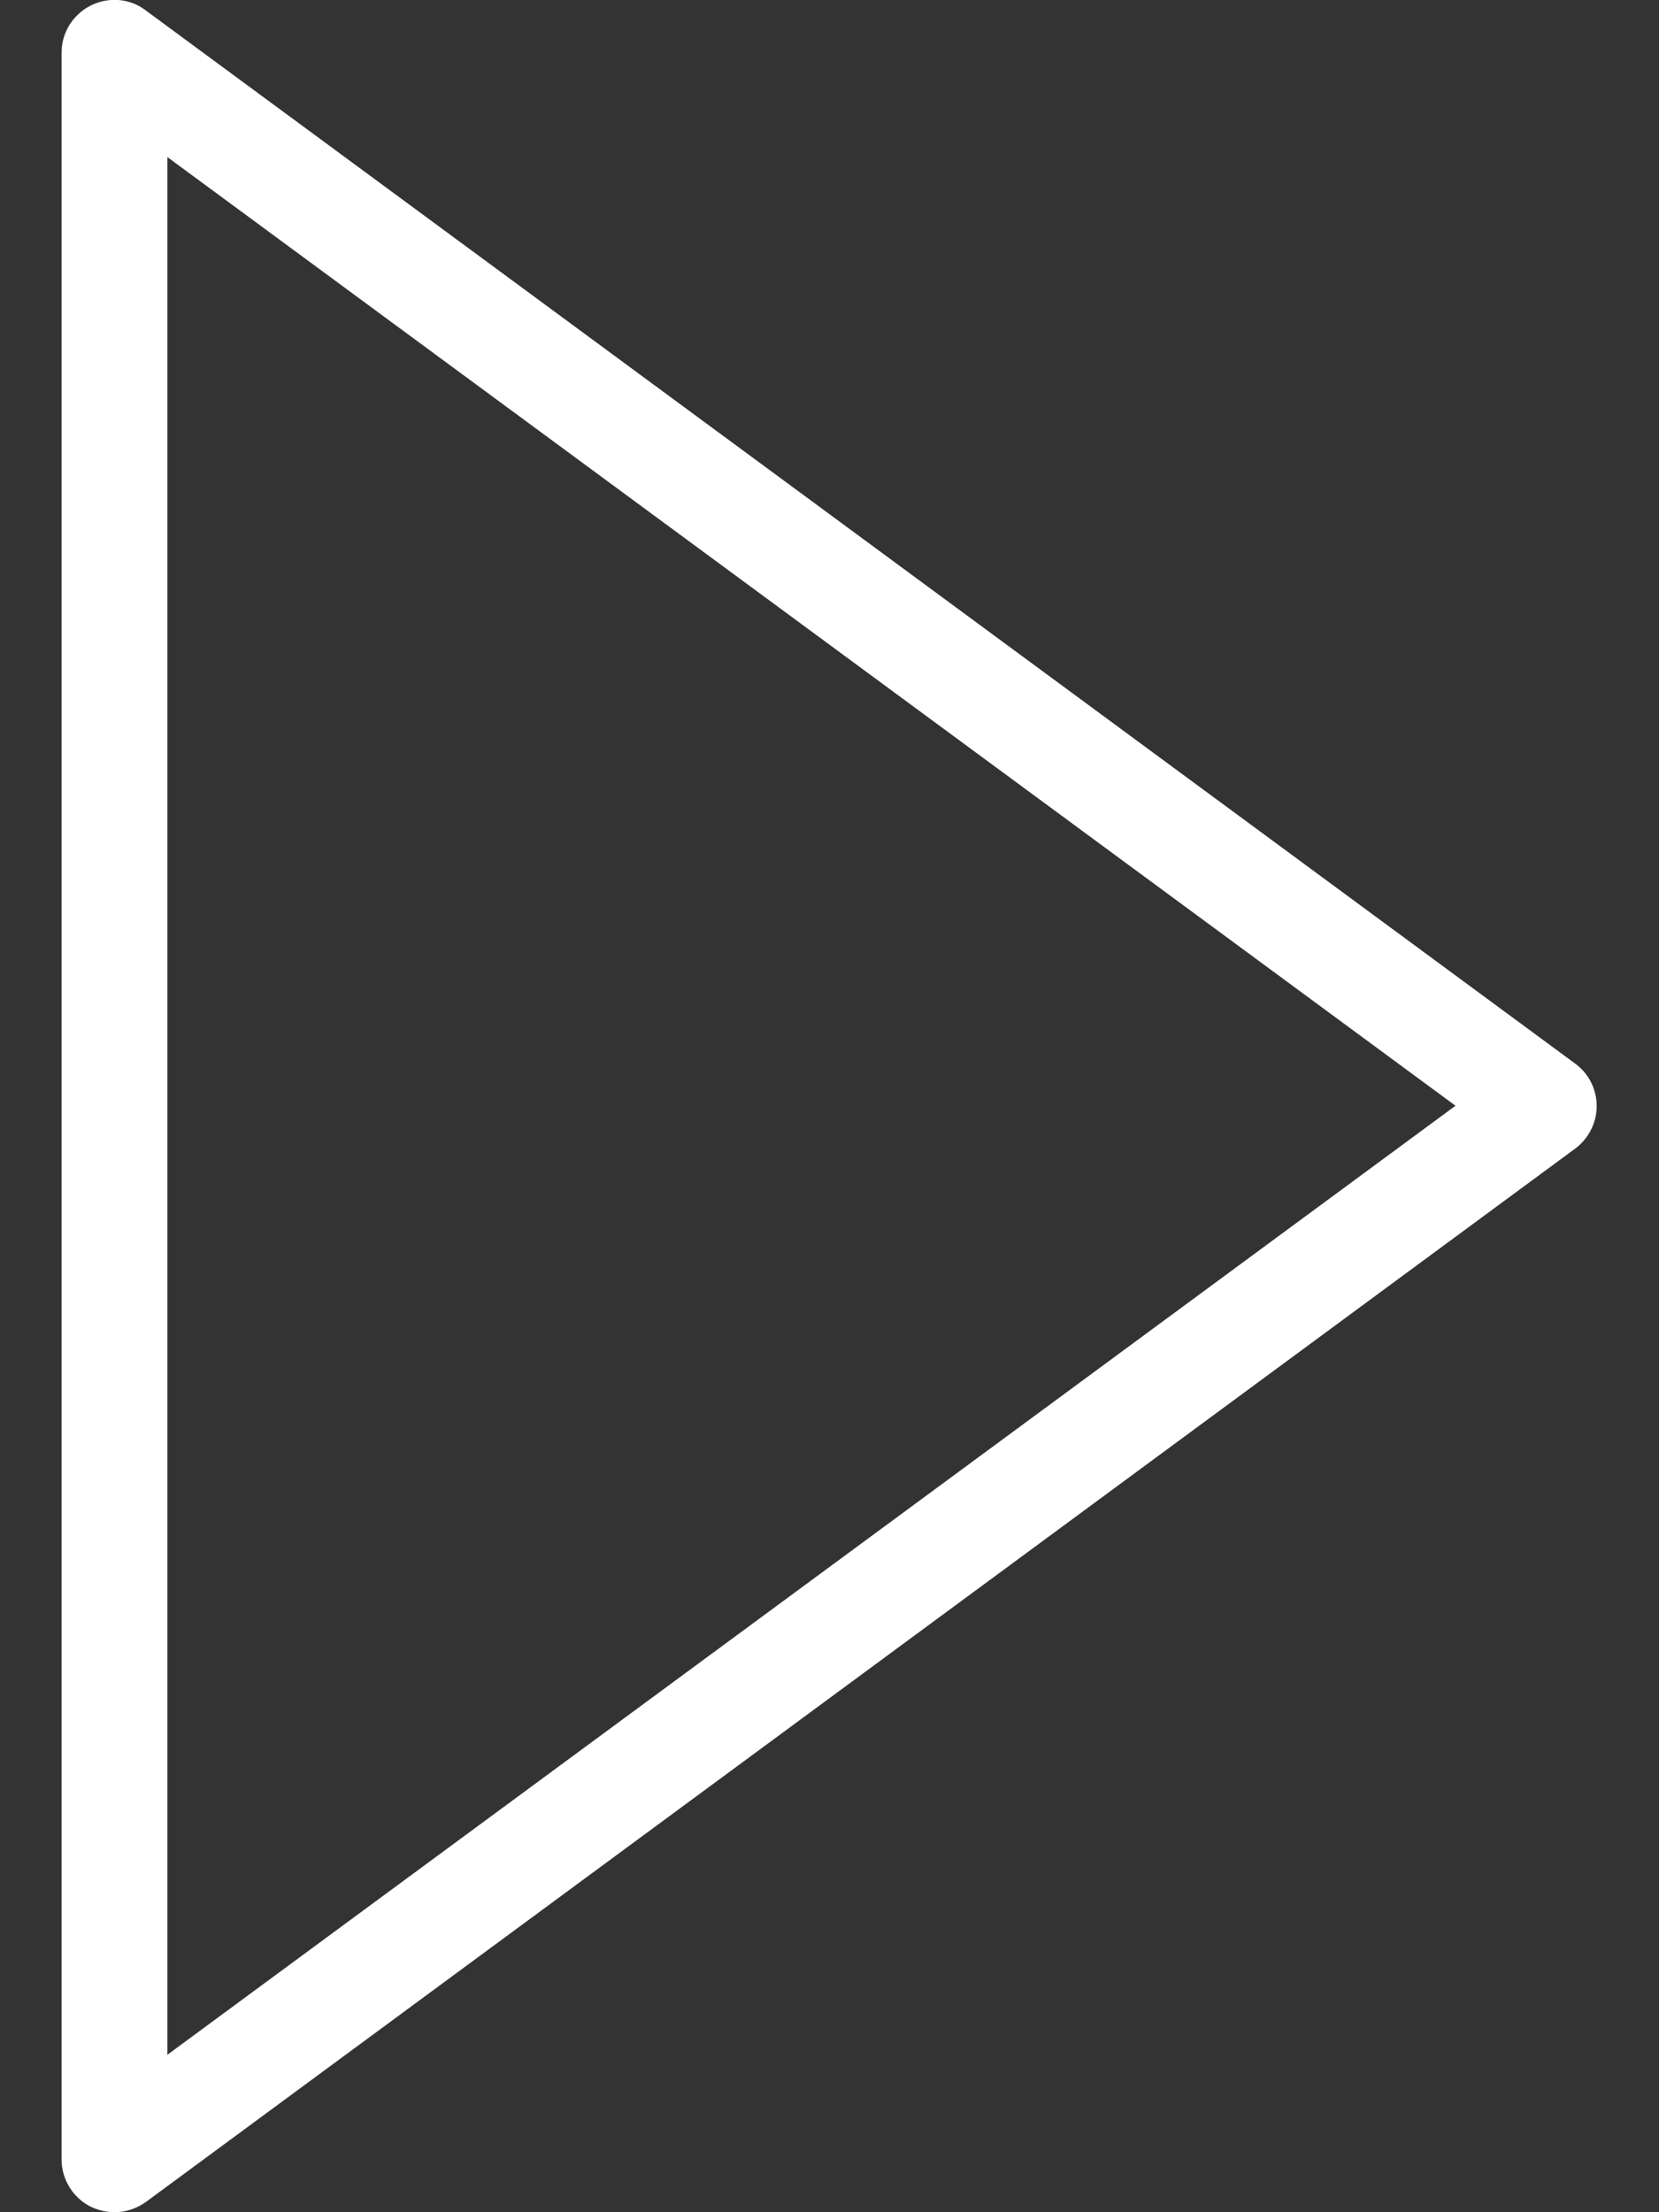 <?xml version="1.0" encoding="UTF-8"?><svg id="Layer_1" xmlns="http://www.w3.org/2000/svg" width="45" height="60" viewBox="0 0 45 60"><rect x="0" y="0" width="45" height="60" fill="#333333" stroke="none"/><defs><style>.cls-1{fill:#fff;}</style></defs><path class="cls-1" d="m3.11,60c-.22,0-.44-.05-.65-.15-.48-.24-.79-.74-.79-1.28V1.43c0-.54.3-1.03.79-1.28.48-.24,1.06-.2,1.49.13l38.78,28.57c.37.27.58.7.58,1.15s-.22.88-.58,1.15L3.96,59.72c-.25.18-.55.28-.85.28ZM4.54,4.26v51.47l34.94-25.74L4.54,4.26Z"/></svg>